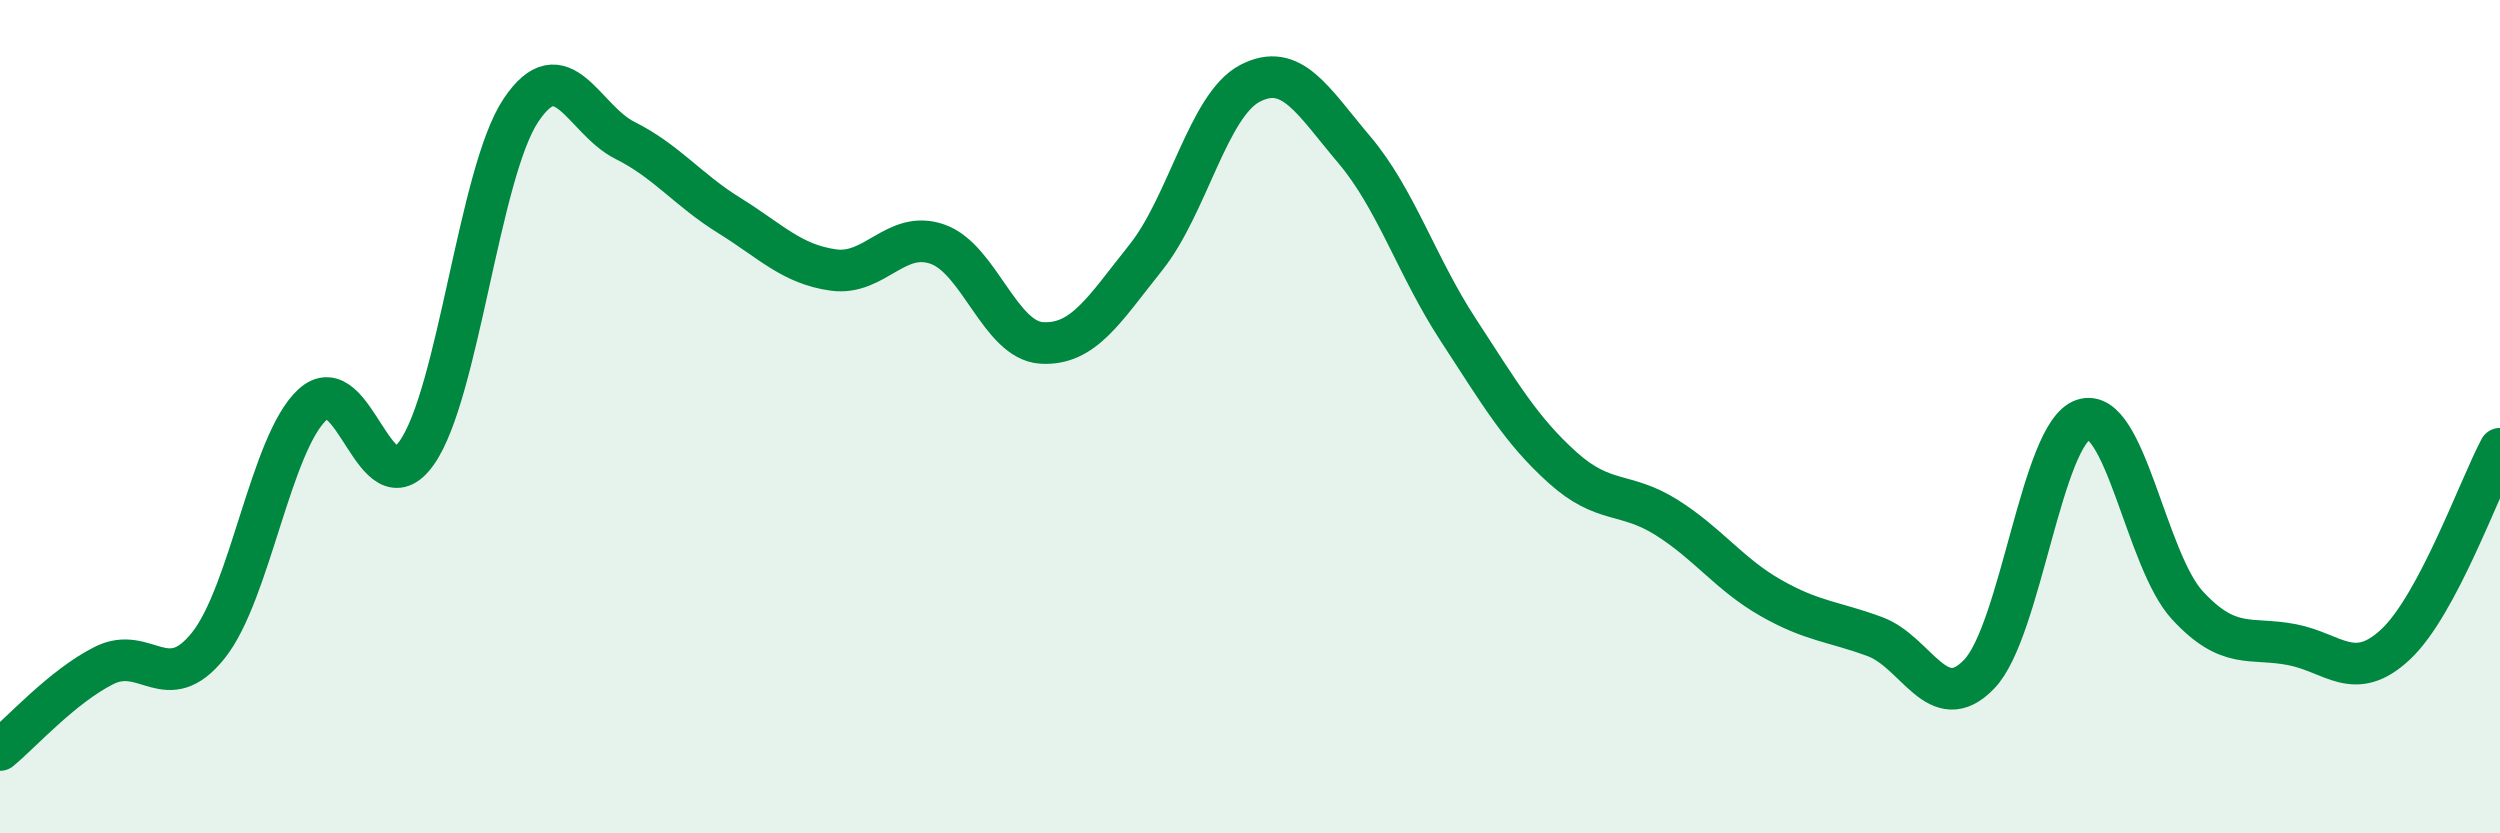 
    <svg width="60" height="20" viewBox="0 0 60 20" xmlns="http://www.w3.org/2000/svg">
      <path
        d="M 0,18 C 0.5,17.59 1.5,16.47 2.5,15.97 C 3.5,15.47 4,16.74 5,15.49 C 6,14.24 6.5,10.63 7.5,9.71 C 8.5,8.79 9,12.28 10,10.87 C 11,9.46 11.5,4.15 12.5,2.65 C 13.5,1.15 14,2.87 15,3.37 C 16,3.87 16.5,4.55 17.5,5.17 C 18.5,5.79 19,6.34 20,6.48 C 21,6.62 21.5,5.51 22.5,5.86 C 23.5,6.21 24,8.17 25,8.23 C 26,8.29 26.5,7.43 27.5,6.18 C 28.5,4.93 29,2.52 30,2 C 31,1.48 31.5,2.41 32.5,3.59 C 33.5,4.77 34,6.39 35,7.92 C 36,9.45 36.5,10.32 37.5,11.22 C 38.5,12.12 39,11.79 40,12.42 C 41,13.05 41.5,13.78 42.5,14.35 C 43.5,14.92 44,14.91 45,15.28 C 46,15.65 46.5,17.22 47.5,16.18 C 48.5,15.14 49,10.4 50,10.07 C 51,9.74 51.5,13.45 52.5,14.53 C 53.5,15.61 54,15.28 55,15.47 C 56,15.66 56.5,16.4 57.5,15.46 C 58.5,14.52 59.5,11.71 60,10.77L60 20L0 20Z"
        fill="#008740"
        opacity="0.1"
        stroke-linecap="round"
        stroke-linejoin="round"
      />
      <path
        d="M 0,18 C 0.5,17.59 1.5,16.47 2.5,15.97 C 3.5,15.47 4,16.74 5,15.49 C 6,14.24 6.5,10.63 7.5,9.71 C 8.5,8.79 9,12.28 10,10.87 C 11,9.46 11.5,4.15 12.5,2.65 C 13.5,1.15 14,2.87 15,3.37 C 16,3.87 16.5,4.55 17.5,5.17 C 18.5,5.79 19,6.34 20,6.48 C 21,6.62 21.5,5.51 22.5,5.86 C 23.5,6.21 24,8.17 25,8.23 C 26,8.29 26.5,7.43 27.5,6.18 C 28.5,4.93 29,2.52 30,2 C 31,1.48 31.5,2.41 32.5,3.59 C 33.5,4.77 34,6.39 35,7.92 C 36,9.45 36.5,10.32 37.5,11.22 C 38.5,12.12 39,11.79 40,12.42 C 41,13.05 41.5,13.78 42.5,14.35 C 43.5,14.92 44,14.91 45,15.28 C 46,15.65 46.5,17.22 47.5,16.18 C 48.5,15.14 49,10.4 50,10.07 C 51,9.74 51.5,13.45 52.5,14.53 C 53.5,15.61 54,15.28 55,15.47 C 56,15.66 56.5,16.4 57.5,15.46 C 58.5,14.52 59.5,11.71 60,10.77"
        stroke="#008740"
        stroke-width="1"
        fill="none"
        stroke-linecap="round"
        stroke-linejoin="round"
      />
    </svg>
  